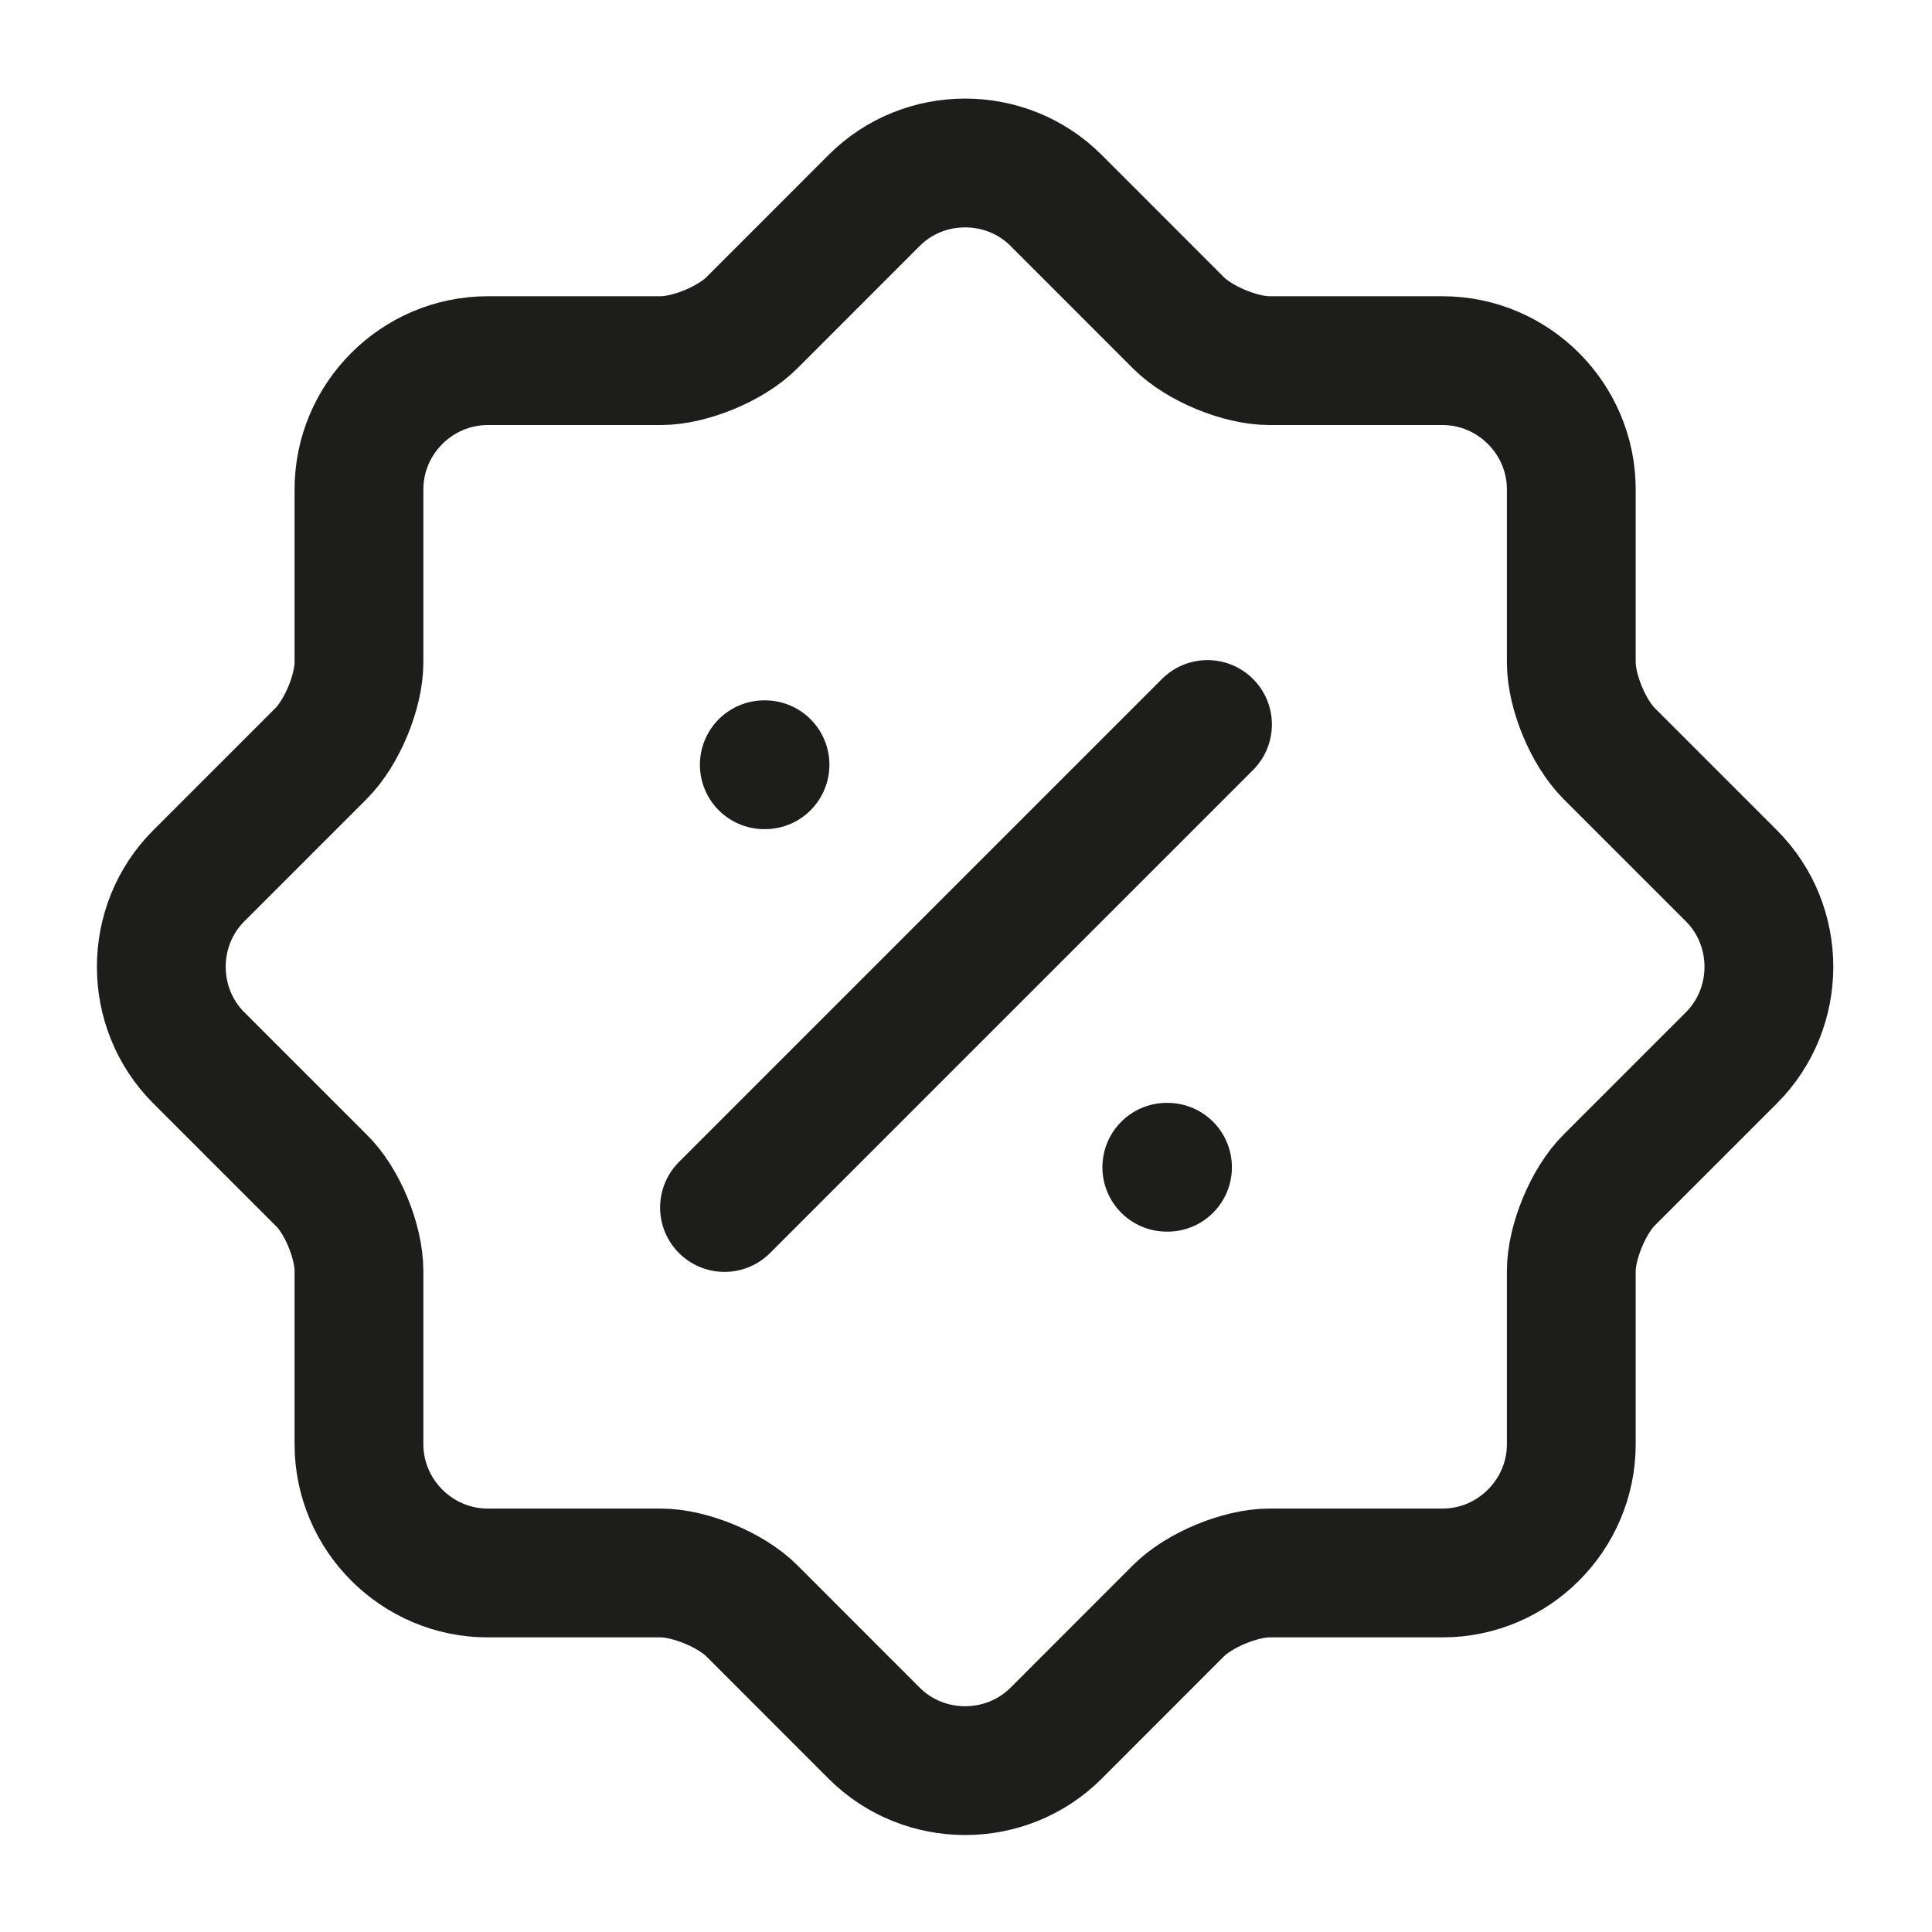<?xml version="1.0" encoding="UTF-8"?> <svg xmlns="http://www.w3.org/2000/svg" width="30" height="30" viewBox="0 0 30 30" fill="none"> <path d="M4.986 18.325L3.086 16.425C2.311 15.65 2.311 14.375 3.086 13.6L4.986 11.7C5.311 11.375 5.574 10.738 5.574 10.287V7.6C5.574 6.5 6.474 5.6 7.574 5.6H10.261C10.711 5.6 11.349 5.338 11.674 5.013L13.574 3.112C14.349 2.337 15.624 2.337 16.399 3.112L18.299 5.013C18.624 5.338 19.261 5.6 19.711 5.6H22.399C23.499 5.6 24.399 6.5 24.399 7.6V10.287C24.399 10.738 24.661 11.375 24.986 11.7L26.886 13.6C27.661 14.375 27.661 15.65 26.886 16.425L24.986 18.325C24.661 18.65 24.399 19.288 24.399 19.738V22.425C24.399 23.525 23.499 24.425 22.399 24.425H19.711C19.261 24.425 18.624 24.688 18.299 25.012L16.399 26.913C15.624 27.688 14.349 27.688 13.574 26.913L11.674 25.012C11.349 24.688 10.711 24.425 10.261 24.425H7.574C6.474 24.425 5.574 23.525 5.574 22.425V19.738C5.574 19.275 5.311 18.638 4.986 18.325Z" stroke="#1D1D1B" stroke-width="2" stroke-linecap="round" stroke-linejoin="round"></path> <path d="M11.25 18.75L18.75 11.25" stroke="#1D1D1B" stroke-width="2" stroke-linecap="round" stroke-linejoin="round"></path> <path d="M18.118 18.125H18.129" stroke="#1D1D1B" stroke-width="2" stroke-linecap="round" stroke-linejoin="round"></path> <path d="M11.868 11.875H11.879" stroke="#1D1D1B" stroke-width="2" stroke-linecap="round" stroke-linejoin="round"></path> </svg> 